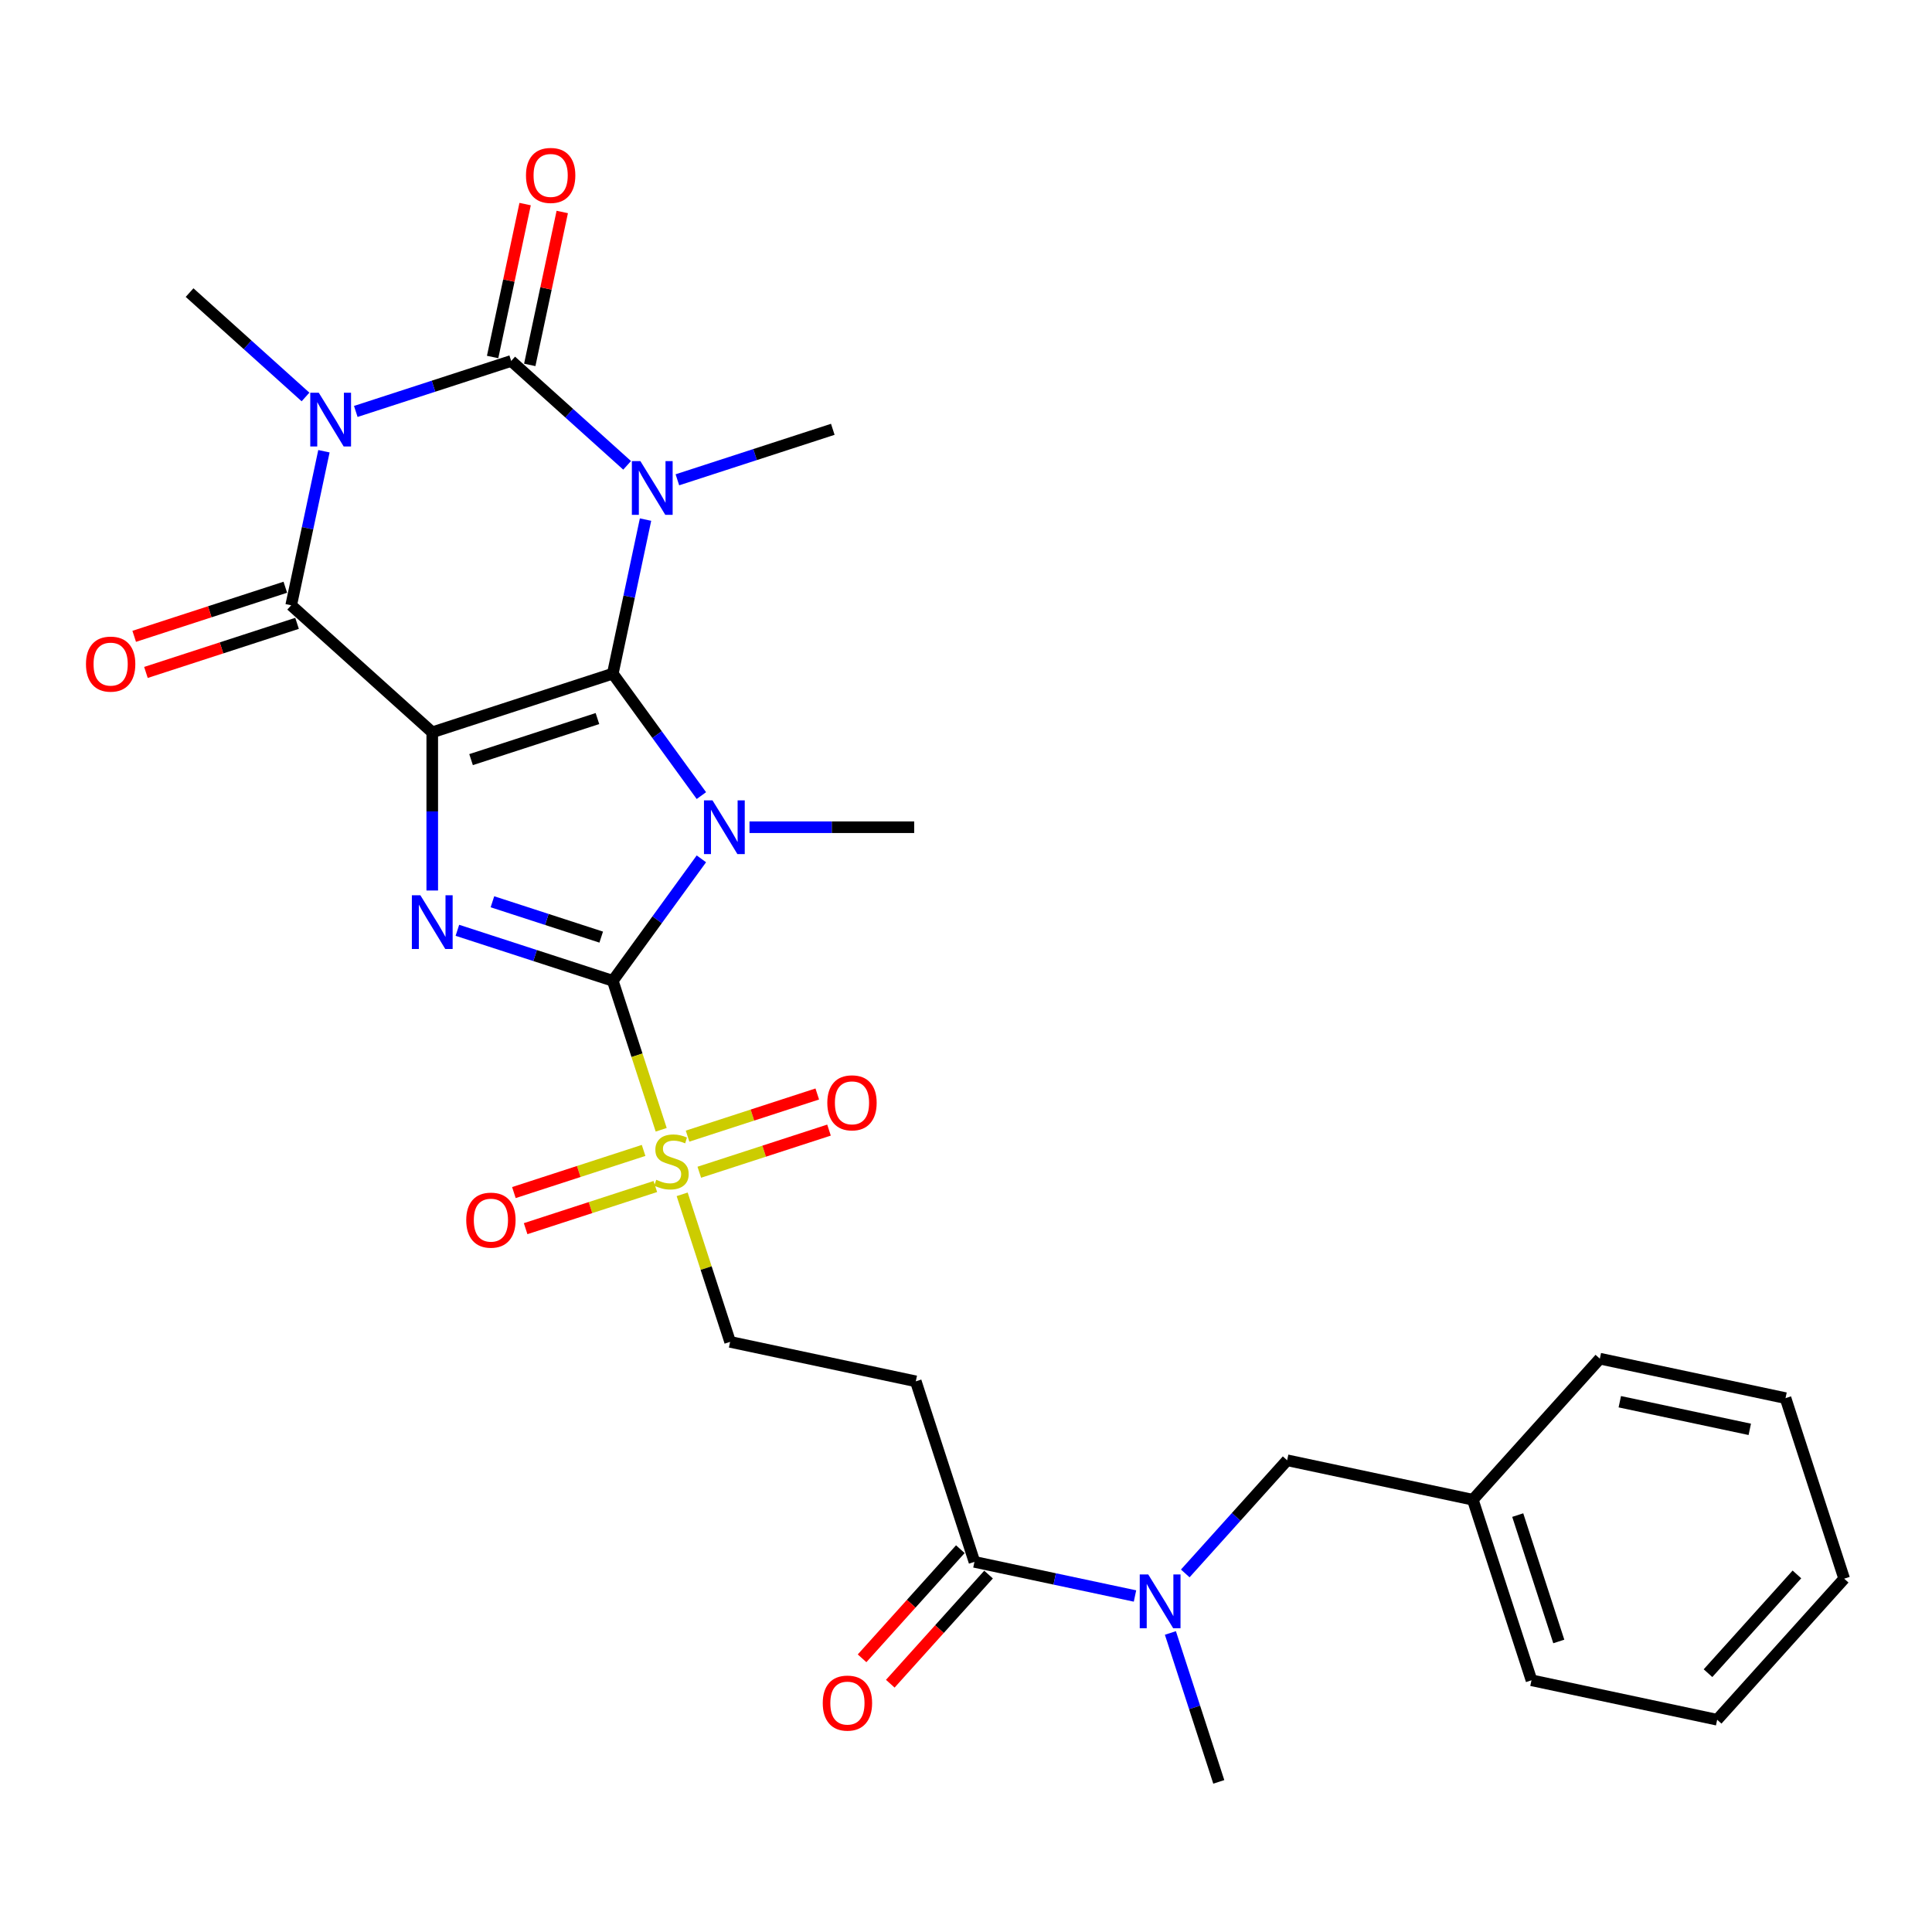 <?xml version='1.0' encoding='iso-8859-1'?>
<svg version='1.1' baseProfile='full'
              xmlns='http://www.w3.org/2000/svg'
                      xmlns:rdkit='http://www.rdkit.org/xml'
                      xmlns:xlink='http://www.w3.org/1999/xlink'
                  xml:space='preserve'
width='1000px' height='1000px' viewBox='0 0 1000 1000'>
<!-- END OF HEADER -->
<rect style='opacity:1.0;fill:#FFFFFF;stroke:none' width='1000' height='1000' x='0' y='0'> </rect>
<path class='bond-0' d='M 317.178,348.679 L 223.733,379.042' style='fill:none;fill-rule:evenodd;stroke:#000000;stroke-width:6px;stroke-linecap:butt;stroke-linejoin:miter;stroke-opacity:1' />
<path class='bond-0' d='M 309.234,371.923 L 243.822,393.176' style='fill:none;fill-rule:evenodd;stroke:#000000;stroke-width:6px;stroke-linecap:butt;stroke-linejoin:miter;stroke-opacity:1' />
<path class='bond-1' d='M 317.178,348.679 L 340.108,380.24' style='fill:none;fill-rule:evenodd;stroke:#000000;stroke-width:6px;stroke-linecap:butt;stroke-linejoin:miter;stroke-opacity:1' />
<path class='bond-1' d='M 340.108,380.24 L 363.038,411.8' style='fill:none;fill-rule:evenodd;stroke:#0000FF;stroke-width:6px;stroke-linecap:butt;stroke-linejoin:miter;stroke-opacity:1' />
<path class='bond-2' d='M 317.178,348.679 L 325.653,308.81' style='fill:none;fill-rule:evenodd;stroke:#000000;stroke-width:6px;stroke-linecap:butt;stroke-linejoin:miter;stroke-opacity:1' />
<path class='bond-2' d='M 325.653,308.81 L 334.127,268.942' style='fill:none;fill-rule:evenodd;stroke:#0000FF;stroke-width:6px;stroke-linecap:butt;stroke-linejoin:miter;stroke-opacity:1' />
<path class='bond-6' d='M 223.733,379.042 L 223.733,419.984' style='fill:none;fill-rule:evenodd;stroke:#000000;stroke-width:6px;stroke-linecap:butt;stroke-linejoin:miter;stroke-opacity:1' />
<path class='bond-6' d='M 223.733,419.984 L 223.733,460.927' style='fill:none;fill-rule:evenodd;stroke:#0000FF;stroke-width:6px;stroke-linecap:butt;stroke-linejoin:miter;stroke-opacity:1' />
<path class='bond-7' d='M 223.733,379.042 L 150.716,313.297' style='fill:none;fill-rule:evenodd;stroke:#000000;stroke-width:6px;stroke-linecap:butt;stroke-linejoin:miter;stroke-opacity:1' />
<path class='bond-3' d='M 363.038,444.538 L 340.108,476.098' style='fill:none;fill-rule:evenodd;stroke:#0000FF;stroke-width:6px;stroke-linecap:butt;stroke-linejoin:miter;stroke-opacity:1' />
<path class='bond-3' d='M 340.108,476.098 L 317.178,507.658' style='fill:none;fill-rule:evenodd;stroke:#000000;stroke-width:6px;stroke-linecap:butt;stroke-linejoin:miter;stroke-opacity:1' />
<path class='bond-19' d='M 387.94,428.169 L 430.562,428.169' style='fill:none;fill-rule:evenodd;stroke:#0000FF;stroke-width:6px;stroke-linecap:butt;stroke-linejoin:miter;stroke-opacity:1' />
<path class='bond-19' d='M 430.562,428.169 L 473.185,428.169' style='fill:none;fill-rule:evenodd;stroke:#000000;stroke-width:6px;stroke-linecap:butt;stroke-linejoin:miter;stroke-opacity:1' />
<path class='bond-4' d='M 324.598,240.859 L 294.594,213.843' style='fill:none;fill-rule:evenodd;stroke:#0000FF;stroke-width:6px;stroke-linecap:butt;stroke-linejoin:miter;stroke-opacity:1' />
<path class='bond-4' d='M 294.594,213.843 L 264.59,186.827' style='fill:none;fill-rule:evenodd;stroke:#000000;stroke-width:6px;stroke-linecap:butt;stroke-linejoin:miter;stroke-opacity:1' />
<path class='bond-20' d='M 350.615,248.346 L 390.834,235.278' style='fill:none;fill-rule:evenodd;stroke:#0000FF;stroke-width:6px;stroke-linecap:butt;stroke-linejoin:miter;stroke-opacity:1' />
<path class='bond-20' d='M 390.834,235.278 L 431.052,222.21' style='fill:none;fill-rule:evenodd;stroke:#000000;stroke-width:6px;stroke-linecap:butt;stroke-linejoin:miter;stroke-opacity:1' />
<path class='bond-8' d='M 317.178,507.658 L 329.707,546.216' style='fill:none;fill-rule:evenodd;stroke:#000000;stroke-width:6px;stroke-linecap:butt;stroke-linejoin:miter;stroke-opacity:1' />
<path class='bond-8' d='M 329.707,546.216 L 342.235,584.774' style='fill:none;fill-rule:evenodd;stroke:#CCCC00;stroke-width:6px;stroke-linecap:butt;stroke-linejoin:miter;stroke-opacity:1' />
<path class='bond-29' d='M 317.178,507.658 L 276.96,494.59' style='fill:none;fill-rule:evenodd;stroke:#000000;stroke-width:6px;stroke-linecap:butt;stroke-linejoin:miter;stroke-opacity:1' />
<path class='bond-29' d='M 276.96,494.59 L 236.742,481.523' style='fill:none;fill-rule:evenodd;stroke:#0000FF;stroke-width:6px;stroke-linecap:butt;stroke-linejoin:miter;stroke-opacity:1' />
<path class='bond-29' d='M 311.185,485.049 L 283.033,475.901' style='fill:none;fill-rule:evenodd;stroke:#000000;stroke-width:6px;stroke-linecap:butt;stroke-linejoin:miter;stroke-opacity:1' />
<path class='bond-29' d='M 283.033,475.901 L 254.88,466.754' style='fill:none;fill-rule:evenodd;stroke:#0000FF;stroke-width:6px;stroke-linecap:butt;stroke-linejoin:miter;stroke-opacity:1' />
<path class='bond-5' d='M 264.59,186.827 L 224.371,199.895' style='fill:none;fill-rule:evenodd;stroke:#000000;stroke-width:6px;stroke-linecap:butt;stroke-linejoin:miter;stroke-opacity:1' />
<path class='bond-5' d='M 224.371,199.895 L 184.153,212.963' style='fill:none;fill-rule:evenodd;stroke:#0000FF;stroke-width:6px;stroke-linecap:butt;stroke-linejoin:miter;stroke-opacity:1' />
<path class='bond-13' d='M 274.2,188.87 L 282.612,149.296' style='fill:none;fill-rule:evenodd;stroke:#000000;stroke-width:6px;stroke-linecap:butt;stroke-linejoin:miter;stroke-opacity:1' />
<path class='bond-13' d='M 282.612,149.296 L 291.024,109.722' style='fill:none;fill-rule:evenodd;stroke:#FF0000;stroke-width:6px;stroke-linecap:butt;stroke-linejoin:miter;stroke-opacity:1' />
<path class='bond-13' d='M 254.979,184.785 L 263.391,145.21' style='fill:none;fill-rule:evenodd;stroke:#000000;stroke-width:6px;stroke-linecap:butt;stroke-linejoin:miter;stroke-opacity:1' />
<path class='bond-13' d='M 263.391,145.21 L 271.802,105.636' style='fill:none;fill-rule:evenodd;stroke:#FF0000;stroke-width:6px;stroke-linecap:butt;stroke-linejoin:miter;stroke-opacity:1' />
<path class='bond-21' d='M 158.135,205.476 L 128.131,178.461' style='fill:none;fill-rule:evenodd;stroke:#0000FF;stroke-width:6px;stroke-linecap:butt;stroke-linejoin:miter;stroke-opacity:1' />
<path class='bond-21' d='M 128.131,178.461 L 98.127,151.445' style='fill:none;fill-rule:evenodd;stroke:#000000;stroke-width:6px;stroke-linecap:butt;stroke-linejoin:miter;stroke-opacity:1' />
<path class='bond-30' d='M 167.665,233.559 L 159.19,273.428' style='fill:none;fill-rule:evenodd;stroke:#0000FF;stroke-width:6px;stroke-linecap:butt;stroke-linejoin:miter;stroke-opacity:1' />
<path class='bond-30' d='M 159.19,273.428 L 150.716,313.297' style='fill:none;fill-rule:evenodd;stroke:#000000;stroke-width:6px;stroke-linecap:butt;stroke-linejoin:miter;stroke-opacity:1' />
<path class='bond-14' d='M 147.68,303.952 L 108.572,316.659' style='fill:none;fill-rule:evenodd;stroke:#000000;stroke-width:6px;stroke-linecap:butt;stroke-linejoin:miter;stroke-opacity:1' />
<path class='bond-14' d='M 108.572,316.659 L 69.464,329.366' style='fill:none;fill-rule:evenodd;stroke:#FF0000;stroke-width:6px;stroke-linecap:butt;stroke-linejoin:miter;stroke-opacity:1' />
<path class='bond-14' d='M 153.752,322.641 L 114.644,335.348' style='fill:none;fill-rule:evenodd;stroke:#000000;stroke-width:6px;stroke-linecap:butt;stroke-linejoin:miter;stroke-opacity:1' />
<path class='bond-14' d='M 114.644,335.348 L 75.536,348.055' style='fill:none;fill-rule:evenodd;stroke:#FF0000;stroke-width:6px;stroke-linecap:butt;stroke-linejoin:miter;stroke-opacity:1' />
<path class='bond-12' d='M 353.089,618.18 L 365.496,656.364' style='fill:none;fill-rule:evenodd;stroke:#CCCC00;stroke-width:6px;stroke-linecap:butt;stroke-linejoin:miter;stroke-opacity:1' />
<path class='bond-12' d='M 365.496,656.364 L 377.903,694.549' style='fill:none;fill-rule:evenodd;stroke:#000000;stroke-width:6px;stroke-linecap:butt;stroke-linejoin:miter;stroke-opacity:1' />
<path class='bond-15' d='M 361.955,606.751 L 395.523,595.844' style='fill:none;fill-rule:evenodd;stroke:#CCCC00;stroke-width:6px;stroke-linecap:butt;stroke-linejoin:miter;stroke-opacity:1' />
<path class='bond-15' d='M 395.523,595.844 L 429.092,584.937' style='fill:none;fill-rule:evenodd;stroke:#FF0000;stroke-width:6px;stroke-linecap:butt;stroke-linejoin:miter;stroke-opacity:1' />
<path class='bond-15' d='M 355.882,588.062 L 389.451,577.155' style='fill:none;fill-rule:evenodd;stroke:#CCCC00;stroke-width:6px;stroke-linecap:butt;stroke-linejoin:miter;stroke-opacity:1' />
<path class='bond-15' d='M 389.451,577.155 L 423.019,566.248' style='fill:none;fill-rule:evenodd;stroke:#FF0000;stroke-width:6px;stroke-linecap:butt;stroke-linejoin:miter;stroke-opacity:1' />
<path class='bond-16' d='M 333.127,595.456 L 299.558,606.363' style='fill:none;fill-rule:evenodd;stroke:#CCCC00;stroke-width:6px;stroke-linecap:butt;stroke-linejoin:miter;stroke-opacity:1' />
<path class='bond-16' d='M 299.558,606.363 L 265.989,617.27' style='fill:none;fill-rule:evenodd;stroke:#FF0000;stroke-width:6px;stroke-linecap:butt;stroke-linejoin:miter;stroke-opacity:1' />
<path class='bond-16' d='M 339.199,614.145 L 305.63,625.052' style='fill:none;fill-rule:evenodd;stroke:#CCCC00;stroke-width:6px;stroke-linecap:butt;stroke-linejoin:miter;stroke-opacity:1' />
<path class='bond-16' d='M 305.63,625.052 L 272.062,635.959' style='fill:none;fill-rule:evenodd;stroke:#FF0000;stroke-width:6px;stroke-linecap:butt;stroke-linejoin:miter;stroke-opacity:1' />
<path class='bond-9' d='M 504.372,808.422 L 474.01,714.977' style='fill:none;fill-rule:evenodd;stroke:#000000;stroke-width:6px;stroke-linecap:butt;stroke-linejoin:miter;stroke-opacity:1' />
<path class='bond-11' d='M 504.372,808.422 L 545.921,817.254' style='fill:none;fill-rule:evenodd;stroke:#000000;stroke-width:6px;stroke-linecap:butt;stroke-linejoin:miter;stroke-opacity:1' />
<path class='bond-11' d='M 545.921,817.254 L 587.47,826.085' style='fill:none;fill-rule:evenodd;stroke:#0000FF;stroke-width:6px;stroke-linecap:butt;stroke-linejoin:miter;stroke-opacity:1' />
<path class='bond-18' d='M 497.07,801.848 L 471.638,830.093' style='fill:none;fill-rule:evenodd;stroke:#000000;stroke-width:6px;stroke-linecap:butt;stroke-linejoin:miter;stroke-opacity:1' />
<path class='bond-18' d='M 471.638,830.093 L 446.206,858.338' style='fill:none;fill-rule:evenodd;stroke:#FF0000;stroke-width:6px;stroke-linecap:butt;stroke-linejoin:miter;stroke-opacity:1' />
<path class='bond-18' d='M 511.674,814.997 L 486.242,843.242' style='fill:none;fill-rule:evenodd;stroke:#000000;stroke-width:6px;stroke-linecap:butt;stroke-linejoin:miter;stroke-opacity:1' />
<path class='bond-18' d='M 486.242,843.242 L 460.809,871.487' style='fill:none;fill-rule:evenodd;stroke:#FF0000;stroke-width:6px;stroke-linecap:butt;stroke-linejoin:miter;stroke-opacity:1' />
<path class='bond-10' d='M 474.01,714.977 L 377.903,694.549' style='fill:none;fill-rule:evenodd;stroke:#000000;stroke-width:6px;stroke-linecap:butt;stroke-linejoin:miter;stroke-opacity:1' />
<path class='bond-17' d='M 613.488,814.403 L 639.856,785.118' style='fill:none;fill-rule:evenodd;stroke:#0000FF;stroke-width:6px;stroke-linecap:butt;stroke-linejoin:miter;stroke-opacity:1' />
<path class='bond-17' d='M 639.856,785.118 L 666.224,755.833' style='fill:none;fill-rule:evenodd;stroke:#000000;stroke-width:6px;stroke-linecap:butt;stroke-linejoin:miter;stroke-opacity:1' />
<path class='bond-23' d='M 605.798,845.219 L 618.32,883.758' style='fill:none;fill-rule:evenodd;stroke:#0000FF;stroke-width:6px;stroke-linecap:butt;stroke-linejoin:miter;stroke-opacity:1' />
<path class='bond-23' d='M 618.32,883.758 L 630.841,922.296' style='fill:none;fill-rule:evenodd;stroke:#000000;stroke-width:6px;stroke-linecap:butt;stroke-linejoin:miter;stroke-opacity:1' />
<path class='bond-22' d='M 666.224,755.833 L 762.331,776.261' style='fill:none;fill-rule:evenodd;stroke:#000000;stroke-width:6px;stroke-linecap:butt;stroke-linejoin:miter;stroke-opacity:1' />
<path class='bond-24' d='M 762.331,776.261 L 792.693,869.707' style='fill:none;fill-rule:evenodd;stroke:#000000;stroke-width:6px;stroke-linecap:butt;stroke-linejoin:miter;stroke-opacity:1' />
<path class='bond-24' d='M 785.575,784.206 L 806.828,849.617' style='fill:none;fill-rule:evenodd;stroke:#000000;stroke-width:6px;stroke-linecap:butt;stroke-linejoin:miter;stroke-opacity:1' />
<path class='bond-25' d='M 762.331,776.261 L 828.076,703.244' style='fill:none;fill-rule:evenodd;stroke:#000000;stroke-width:6px;stroke-linecap:butt;stroke-linejoin:miter;stroke-opacity:1' />
<path class='bond-27' d='M 792.693,869.707 L 888.801,890.135' style='fill:none;fill-rule:evenodd;stroke:#000000;stroke-width:6px;stroke-linecap:butt;stroke-linejoin:miter;stroke-opacity:1' />
<path class='bond-26' d='M 828.076,703.244 L 924.183,723.673' style='fill:none;fill-rule:evenodd;stroke:#000000;stroke-width:6px;stroke-linecap:butt;stroke-linejoin:miter;stroke-opacity:1' />
<path class='bond-26' d='M 838.407,725.53 L 905.682,739.83' style='fill:none;fill-rule:evenodd;stroke:#000000;stroke-width:6px;stroke-linecap:butt;stroke-linejoin:miter;stroke-opacity:1' />
<path class='bond-28' d='M 924.183,723.673 L 954.545,817.118' style='fill:none;fill-rule:evenodd;stroke:#000000;stroke-width:6px;stroke-linecap:butt;stroke-linejoin:miter;stroke-opacity:1' />
<path class='bond-31' d='M 888.801,890.135 L 954.545,817.118' style='fill:none;fill-rule:evenodd;stroke:#000000;stroke-width:6px;stroke-linecap:butt;stroke-linejoin:miter;stroke-opacity:1' />
<path class='bond-31' d='M 884.059,866.033 L 930.08,814.921' style='fill:none;fill-rule:evenodd;stroke:#000000;stroke-width:6px;stroke-linecap:butt;stroke-linejoin:miter;stroke-opacity:1' />
<path  class='atom-2' d='M 368.78 414.256
L 377.898 428.994
Q 378.802 430.448, 380.256 433.081
Q 381.71 435.715, 381.789 435.872
L 381.789 414.256
L 385.483 414.256
L 385.483 442.082
L 381.671 442.082
L 371.885 425.968
Q 370.745 424.081, 369.527 421.92
Q 368.348 419.758, 367.994 419.09
L 367.994 442.082
L 364.378 442.082
L 364.378 414.256
L 368.78 414.256
' fill='#0000FF'/>
<path  class='atom-3' d='M 331.456 238.66
L 340.574 253.398
Q 341.478 254.852, 342.932 257.485
Q 344.386 260.118, 344.465 260.275
L 344.465 238.66
L 348.159 238.66
L 348.159 266.485
L 344.347 266.485
L 334.561 250.371
Q 333.421 248.485, 332.203 246.323
Q 331.024 244.162, 330.67 243.494
L 330.67 266.485
L 327.054 266.485
L 327.054 238.66
L 331.456 238.66
' fill='#0000FF'/>
<path  class='atom-6' d='M 164.994 203.277
L 174.112 218.015
Q 175.015 219.469, 176.47 222.102
Q 177.924 224.736, 178.002 224.893
L 178.002 203.277
L 181.697 203.277
L 181.697 231.102
L 177.884 231.102
L 168.098 214.989
Q 166.959 213.102, 165.74 210.941
Q 164.561 208.779, 164.207 208.111
L 164.207 231.102
L 160.592 231.102
L 160.592 203.277
L 164.994 203.277
' fill='#0000FF'/>
<path  class='atom-7' d='M 217.582 463.383
L 226.7 478.121
Q 227.604 479.575, 229.059 482.209
Q 230.513 484.842, 230.591 484.999
L 230.591 463.383
L 234.286 463.383
L 234.286 491.209
L 230.473 491.209
L 220.687 475.095
Q 219.548 473.208, 218.329 471.047
Q 217.15 468.885, 216.796 468.217
L 216.796 491.209
L 213.181 491.209
L 213.181 463.383
L 217.582 463.383
' fill='#0000FF'/>
<path  class='atom-9' d='M 339.68 610.654
Q 339.995 610.772, 341.292 611.322
Q 342.589 611.872, 344.003 612.226
Q 345.458 612.54, 346.873 612.54
Q 349.506 612.54, 351.038 611.283
Q 352.571 609.986, 352.571 607.745
Q 352.571 606.213, 351.785 605.269
Q 351.038 604.326, 349.859 603.815
Q 348.68 603.304, 346.715 602.715
Q 344.239 601.968, 342.746 601.261
Q 341.292 600.553, 340.231 599.06
Q 339.209 597.566, 339.209 595.051
Q 339.209 591.553, 341.567 589.391
Q 343.964 587.23, 348.68 587.23
Q 351.903 587.23, 355.558 588.763
L 354.654 591.789
Q 351.314 590.413, 348.798 590.413
Q 346.086 590.413, 344.593 591.553
Q 343.1 592.654, 343.139 594.579
Q 343.139 596.073, 343.886 596.977
Q 344.672 597.881, 345.772 598.392
Q 346.912 598.902, 348.798 599.492
Q 351.314 600.278, 352.807 601.064
Q 354.301 601.85, 355.362 603.461
Q 356.462 605.034, 356.462 607.745
Q 356.462 611.597, 353.868 613.68
Q 351.314 615.724, 347.03 615.724
Q 344.554 615.724, 342.667 615.173
Q 340.82 614.662, 338.619 613.759
L 339.68 610.654
' fill='#CCCC00'/>
<path  class='atom-12' d='M 594.329 814.938
L 603.447 829.676
Q 604.35 831.13, 605.805 833.763
Q 607.259 836.396, 607.337 836.553
L 607.337 814.938
L 611.032 814.938
L 611.032 842.763
L 607.22 842.763
L 597.433 826.649
Q 596.294 824.763, 595.075 822.601
Q 593.896 820.44, 593.543 819.772
L 593.543 842.763
L 589.927 842.763
L 589.927 814.938
L 594.329 814.938
' fill='#0000FF'/>
<path  class='atom-14' d='M 272.245 90.799
Q 272.245 84.118, 275.546 80.384
Q 278.847 76.65, 285.018 76.65
Q 291.188 76.65, 294.489 80.384
Q 297.791 84.118, 297.791 90.799
Q 297.791 97.559, 294.45 101.41
Q 291.109 105.223, 285.018 105.223
Q 278.887 105.223, 275.546 101.41
Q 272.245 97.598, 272.245 90.799
M 285.018 102.079
Q 289.262 102.079, 291.542 99.249
Q 293.861 96.38, 293.861 90.799
Q 293.861 85.336, 291.542 82.585
Q 289.262 79.794, 285.018 79.794
Q 280.773 79.794, 278.454 82.546
Q 276.175 85.297, 276.175 90.799
Q 276.175 96.419, 278.454 99.249
Q 280.773 102.079, 285.018 102.079
' fill='#FF0000'/>
<path  class='atom-15' d='M 44.498 343.738
Q 44.498 337.056, 47.799 333.323
Q 51.1 329.589, 57.271 329.589
Q 63.441 329.589, 66.743 333.323
Q 70.044 337.056, 70.044 343.738
Q 70.044 350.498, 66.703 354.349
Q 63.362 358.161, 57.271 358.161
Q 51.14 358.161, 47.799 354.349
Q 44.498 350.537, 44.498 343.738
M 57.271 355.017
Q 61.515 355.017, 63.795 352.187
Q 66.114 349.318, 66.114 343.738
Q 66.114 338.275, 63.795 335.524
Q 61.515 332.733, 57.271 332.733
Q 53.026 332.733, 50.707 335.484
Q 48.428 338.235, 48.428 343.738
Q 48.428 349.358, 50.707 352.187
Q 53.026 355.017, 57.271 355.017
' fill='#FF0000'/>
<path  class='atom-16' d='M 428.213 570.82
Q 428.213 564.138, 431.514 560.405
Q 434.816 556.671, 440.986 556.671
Q 447.156 556.671, 450.458 560.405
Q 453.759 564.138, 453.759 570.82
Q 453.759 577.58, 450.418 581.431
Q 447.078 585.243, 440.986 585.243
Q 434.855 585.243, 431.514 581.431
Q 428.213 577.619, 428.213 570.82
M 440.986 582.099
Q 445.231 582.099, 447.51 579.27
Q 449.829 576.401, 449.829 570.82
Q 449.829 565.357, 447.51 562.606
Q 445.231 559.815, 440.986 559.815
Q 436.741 559.815, 434.423 562.566
Q 432.143 565.318, 432.143 570.82
Q 432.143 576.44, 434.423 579.27
Q 436.741 582.099, 440.986 582.099
' fill='#FF0000'/>
<path  class='atom-17' d='M 241.322 631.544
Q 241.322 624.863, 244.624 621.129
Q 247.925 617.396, 254.095 617.396
Q 260.266 617.396, 263.567 621.129
Q 266.868 624.863, 266.868 631.544
Q 266.868 638.304, 263.528 642.156
Q 260.187 645.968, 254.095 645.968
Q 247.964 645.968, 244.624 642.156
Q 241.322 638.343, 241.322 631.544
M 254.095 642.824
Q 258.34 642.824, 260.619 639.994
Q 262.938 637.125, 262.938 631.544
Q 262.938 626.081, 260.619 623.33
Q 258.34 620.54, 254.095 620.54
Q 249.851 620.54, 247.532 623.291
Q 245.252 626.042, 245.252 631.544
Q 245.252 637.164, 247.532 639.994
Q 249.851 642.824, 254.095 642.824
' fill='#FF0000'/>
<path  class='atom-19' d='M 425.854 881.518
Q 425.854 874.837, 429.156 871.103
Q 432.457 867.369, 438.627 867.369
Q 444.798 867.369, 448.099 871.103
Q 451.4 874.837, 451.4 881.518
Q 451.4 888.278, 448.06 892.129
Q 444.719 895.942, 438.627 895.942
Q 432.496 895.942, 429.156 892.129
Q 425.854 888.317, 425.854 881.518
M 438.627 892.797
Q 442.872 892.797, 445.151 889.968
Q 447.47 887.099, 447.47 881.518
Q 447.47 876.055, 445.151 873.304
Q 442.872 870.513, 438.627 870.513
Q 434.383 870.513, 432.064 873.264
Q 429.784 876.016, 429.784 881.518
Q 429.784 887.138, 432.064 889.968
Q 434.383 892.797, 438.627 892.797
' fill='#FF0000'/>
</svg>
